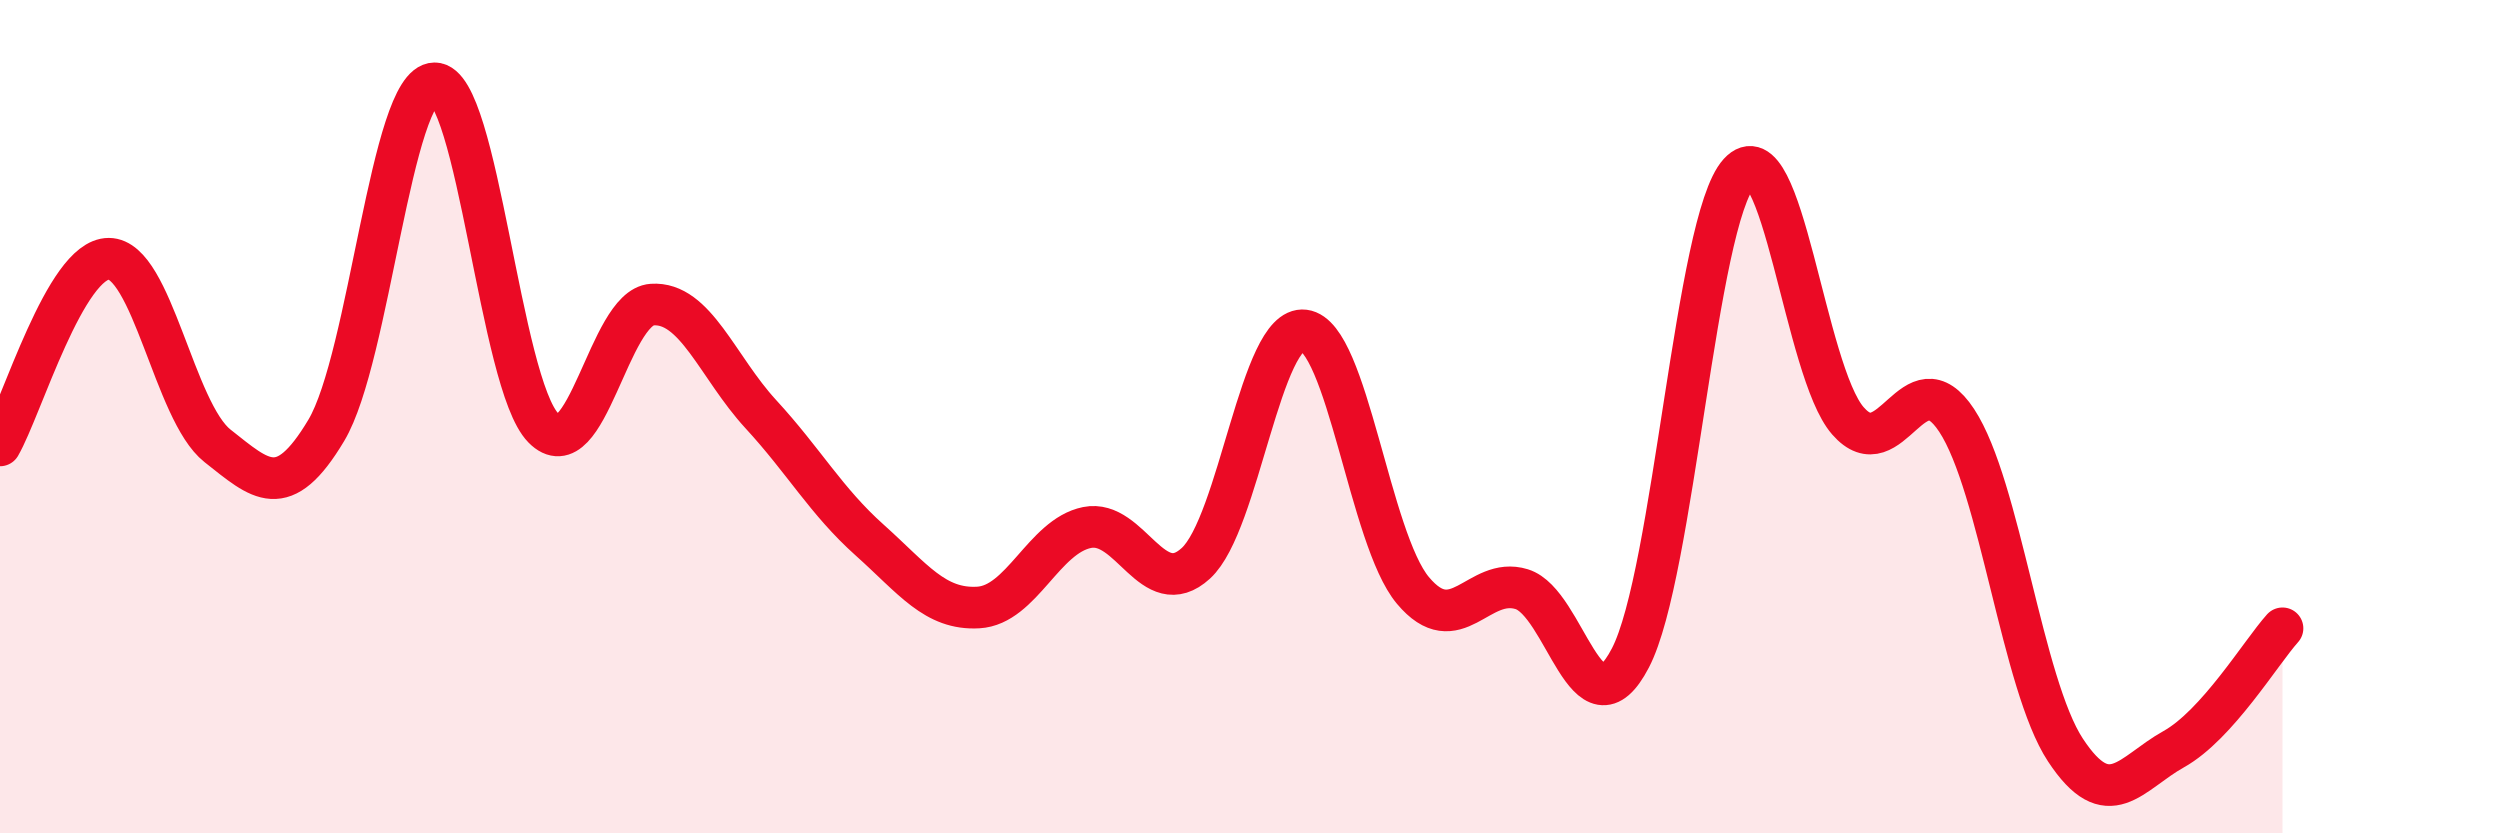 
    <svg width="60" height="20" viewBox="0 0 60 20" xmlns="http://www.w3.org/2000/svg">
      <path
        d="M 0,10.69 C 0.52,9.79 1.57,6.21 2.61,6.21 C 3.65,6.21 4.18,9.88 5.22,10.7 C 6.26,11.52 6.79,12.07 7.83,10.33 C 8.87,8.59 9.39,2.01 10.43,2 C 11.47,1.99 12,9.21 13.04,10.27 C 14.08,11.33 14.61,7.38 15.65,7.31 C 16.69,7.24 17.22,8.81 18.26,9.94 C 19.3,11.07 19.83,12.03 20.87,12.96 C 21.91,13.89 22.44,14.64 23.48,14.58 C 24.52,14.52 25.05,12.87 26.09,12.66 C 27.13,12.45 27.66,14.47 28.7,13.52 C 29.74,12.57 30.26,7.8 31.3,7.93 C 32.34,8.06 32.87,12.93 33.91,14.17 C 34.95,15.41 35.48,13.82 36.52,14.14 C 37.56,14.46 38.09,17.79 39.13,15.79 C 40.17,13.79 40.7,5.29 41.74,4.15 C 42.78,3.01 43.31,8.91 44.35,10.1 C 45.39,11.29 45.92,8.51 46.96,10.09 C 48,11.67 48.53,16.42 49.57,18 C 50.61,19.58 51.13,18.56 52.17,17.98 C 53.21,17.4 54.26,15.66 54.78,15.08L54.78 20L0 20Z"
        fill="#EB0A25"
        opacity="0.1"
        stroke-linecap="round"
        stroke-linejoin="round"
      />
      <path
        d="M 0,10.69 C 0.52,9.79 1.57,6.21 2.61,6.21 C 3.65,6.21 4.18,9.88 5.22,10.7 C 6.26,11.52 6.79,12.07 7.83,10.33 C 8.87,8.59 9.39,2.01 10.43,2 C 11.47,1.99 12,9.21 13.04,10.27 C 14.08,11.33 14.61,7.38 15.65,7.31 C 16.69,7.24 17.22,8.81 18.26,9.94 C 19.3,11.07 19.83,12.03 20.87,12.96 C 21.91,13.89 22.44,14.64 23.48,14.58 C 24.52,14.52 25.05,12.87 26.09,12.66 C 27.13,12.45 27.66,14.47 28.7,13.52 C 29.74,12.57 30.26,7.8 31.3,7.93 C 32.34,8.06 32.87,12.93 33.91,14.17 C 34.95,15.41 35.48,13.82 36.52,14.14 C 37.56,14.46 38.09,17.79 39.13,15.79 C 40.17,13.79 40.7,5.29 41.74,4.15 C 42.78,3.01 43.31,8.91 44.35,10.1 C 45.39,11.29 45.92,8.51 46.96,10.09 C 48,11.67 48.53,16.42 49.57,18 C 50.61,19.58 51.13,18.56 52.17,17.98 C 53.21,17.4 54.26,15.66 54.78,15.08"
        stroke="#EB0A25"
        stroke-width="1"
        fill="none"
        stroke-linecap="round"
        stroke-linejoin="round"
      />
    </svg>
  